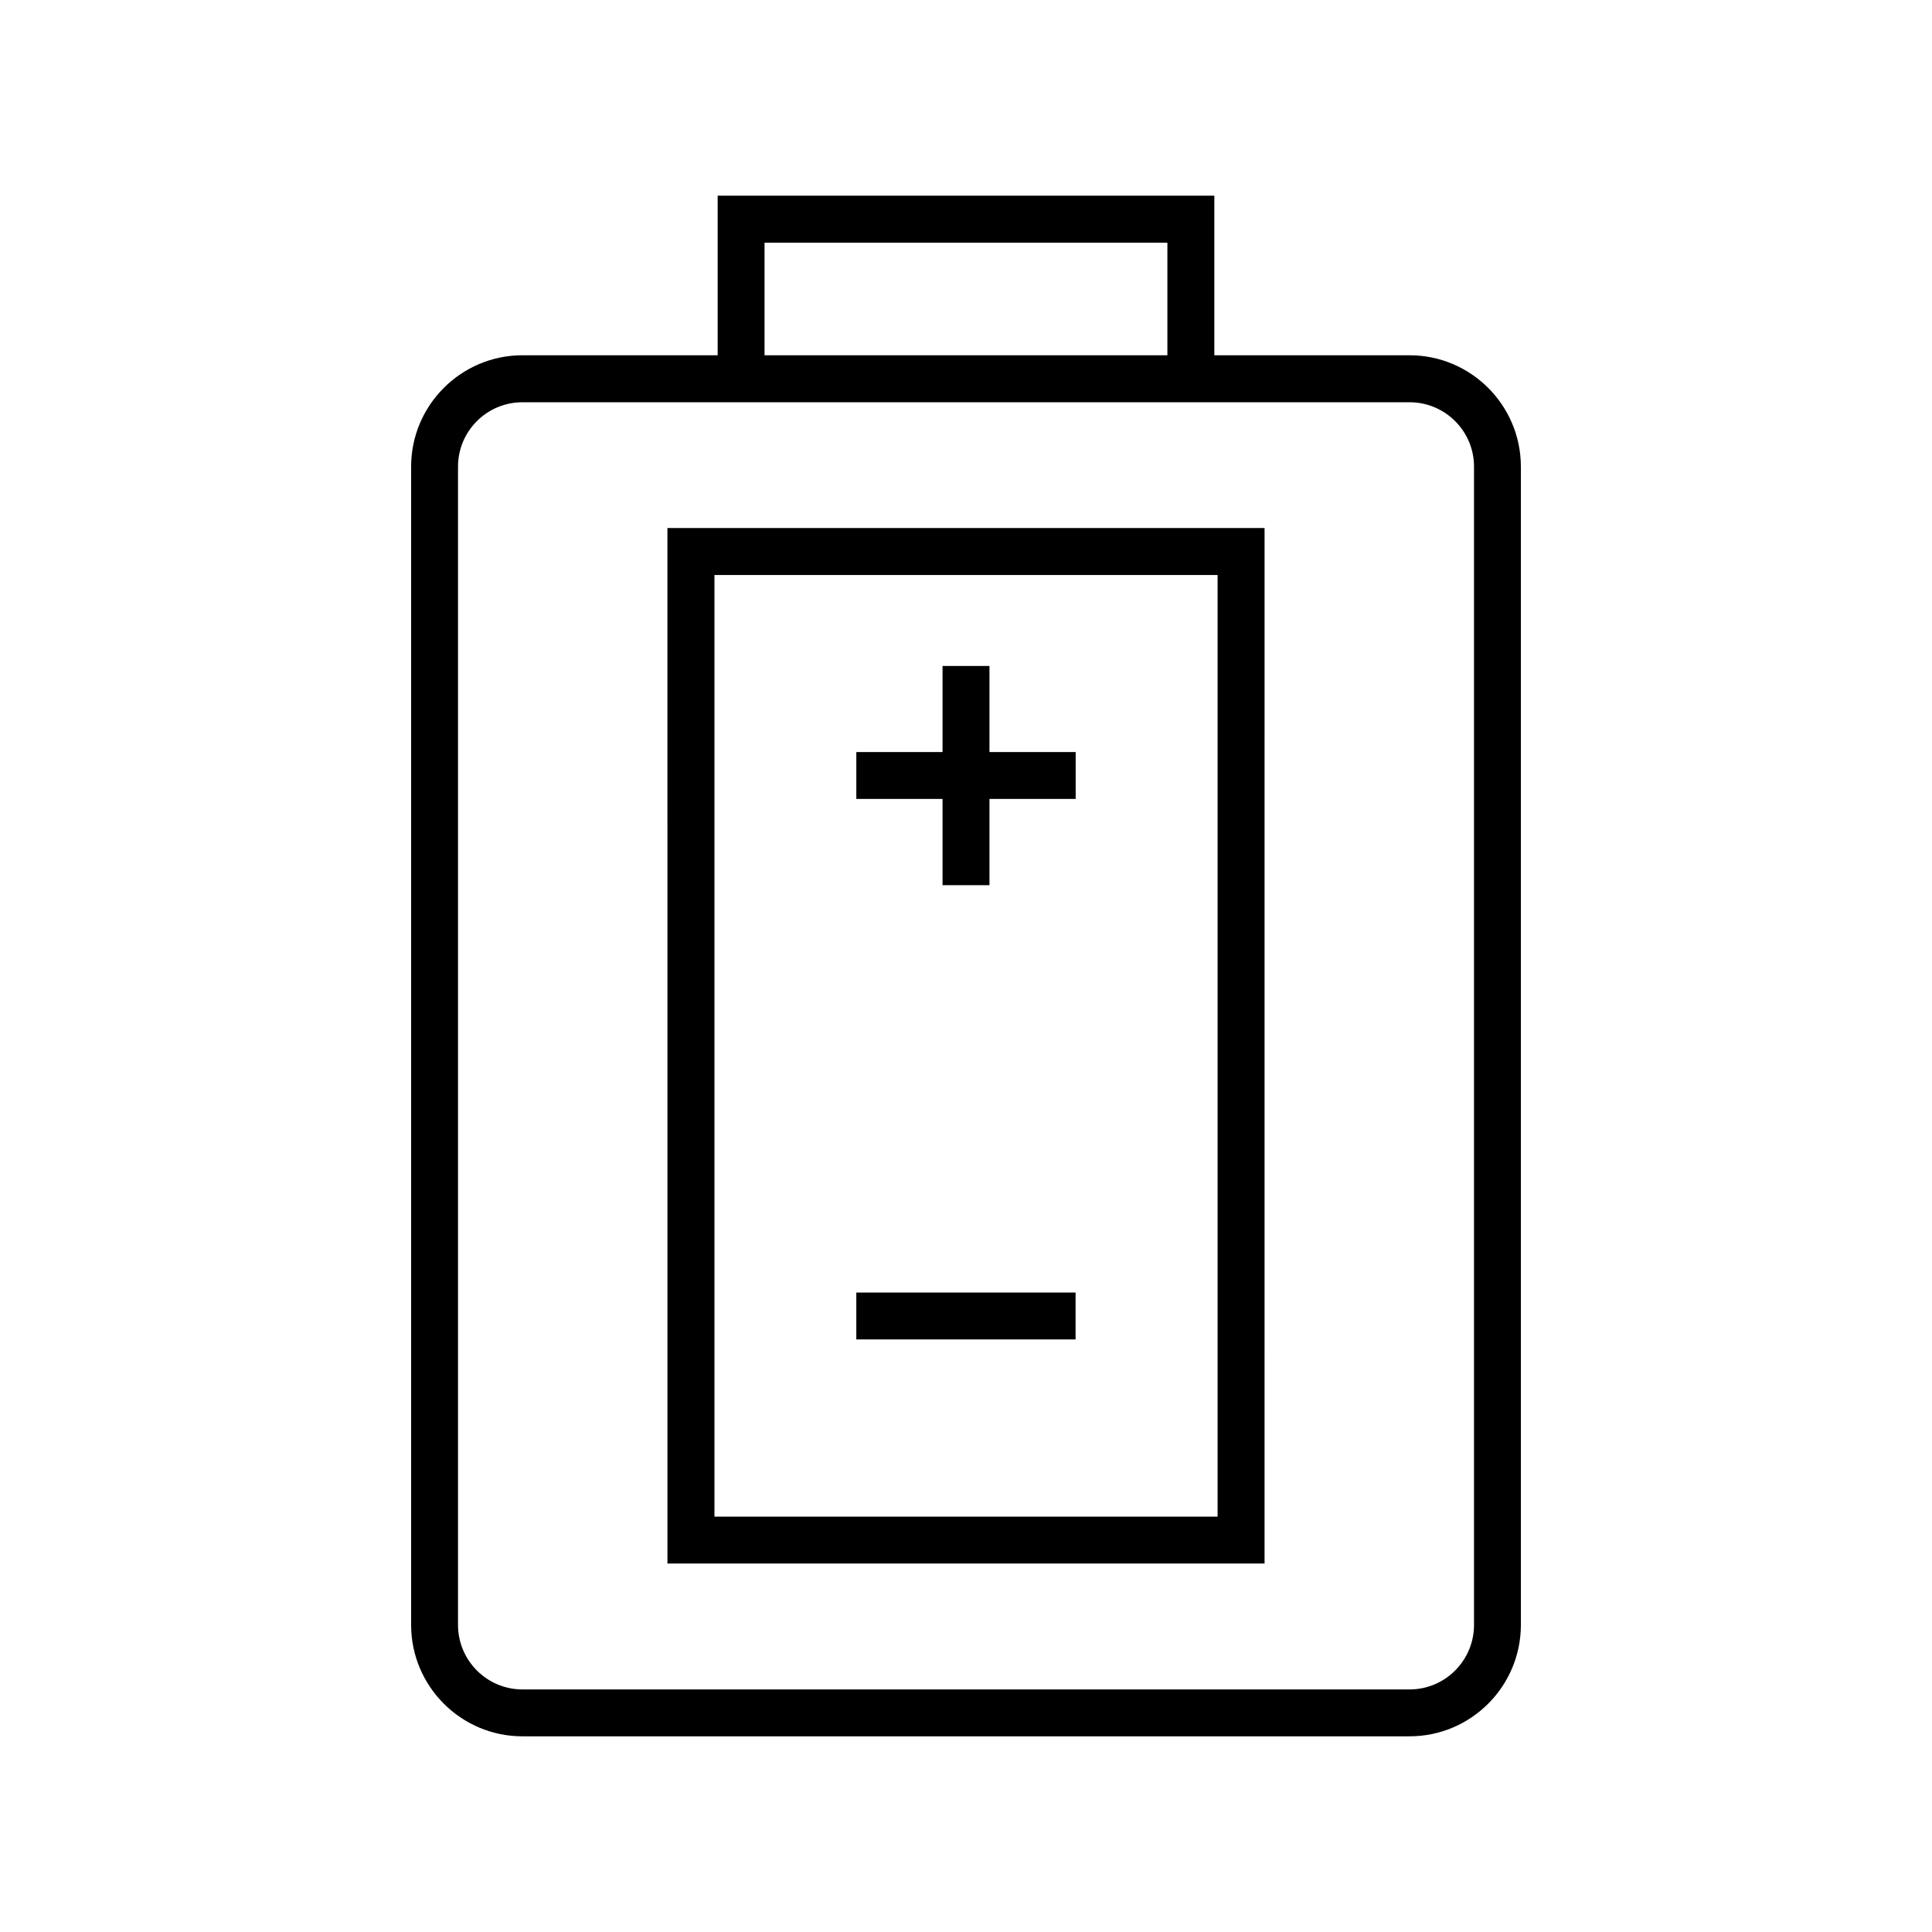 <?xml version="1.0" encoding="UTF-8"?>
<!-- Uploaded to: SVG Find, www.svgrepo.com, Generator: SVG Find Mixer Tools -->
<svg fill="#000000" width="800px" height="800px" version="1.1" viewBox="144 144 512 512" xmlns="http://www.w3.org/2000/svg">
 <g>
  <path d="m517.56 238.15h-51.75v-42.289h-131.62v42.289h-51.75c-16.262 0-29.488 13.258-29.488 29.52v306.95c0 16.262 13.227 29.52 29.488 29.52h235.12c16.262 0 29.488-13.258 29.488-29.52v-306.95c0-16.262-13.223-29.52-29.488-29.52zm-170.95-29.832h106.76v29.832h-106.76zm188.02 366.3c0 9.414-7.652 17.098-17.066 17.098h-235.12c-9.414 0-17.066-7.684-17.066-17.098v-306.95c0-9.414 7.652-17.066 17.066-17.066h235.12c9.414 0 17.066 7.652 17.066 17.066z"/>
  <path d="m320.88 558.35h158.24l0.004-274.42h-158.25zm12.457-261.96h133.34v249.54h-133.34z"/>
  <path d="m406.22 320.49h-12.438v22.812h-22.848v12.422h22.848v22.859h12.438v-22.859h22.844v-12.422h-22.844z"/>
  <path d="m370.93 486.54h58.109v12.422h-58.109z"/>
 </g>
</svg>
